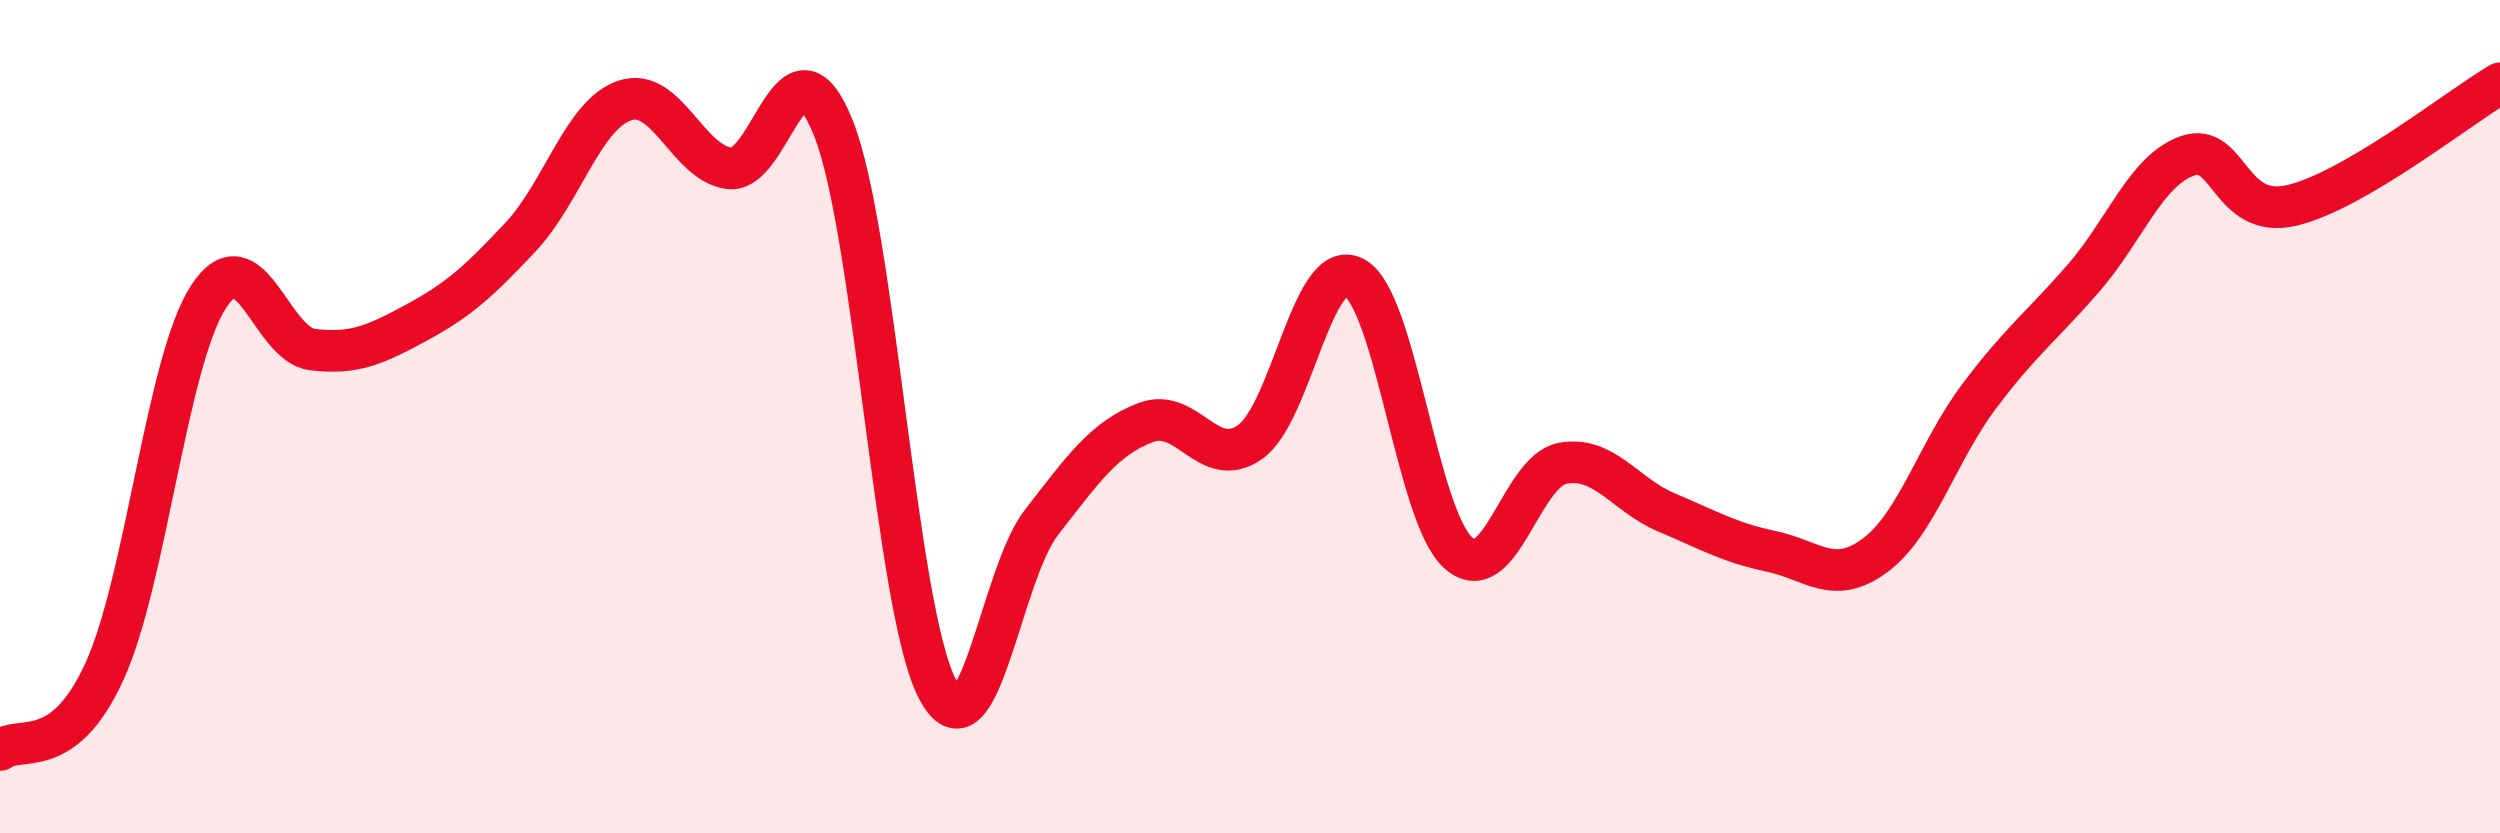 
    <svg width="60" height="20" viewBox="0 0 60 20" xmlns="http://www.w3.org/2000/svg">
      <path
        d="M 0,18 C 0.5,17.63 1.5,18.3 2.5,16.13 C 3.5,13.96 4,8.68 5,7.13 C 6,5.58 6.5,8.27 7.5,8.39 C 8.5,8.51 9,8.28 10,7.74 C 11,7.2 11.5,6.75 12.5,5.68 C 13.5,4.61 14,2.74 15,2.41 C 16,2.08 16.5,3.91 17.5,4.04 C 18.5,4.17 19,0.57 20,3.07 C 21,5.57 21.5,14.65 22.5,16.54 C 23.5,18.43 24,13.81 25,12.53 C 26,11.25 26.5,10.52 27.5,10.14 C 28.5,9.76 29,11.31 30,10.61 C 31,9.91 31.5,6.13 32.5,6.66 C 33.5,7.19 34,12.38 35,13.27 C 36,14.16 36.5,11.31 37.5,11.12 C 38.5,10.93 39,11.88 40,12.3 C 41,12.72 41.5,13.02 42.5,13.23 C 43.5,13.44 44,14.07 45,13.33 C 46,12.59 46.5,10.84 47.5,9.51 C 48.5,8.18 49,7.83 50,6.68 C 51,5.53 51.5,4.09 52.5,3.74 C 53.5,3.39 53.5,5.28 55,4.93 C 56.5,4.58 59,2.59 60,2L60 20L0 20Z"
        fill="#EB0A25"
        opacity="0.1"
        stroke-linecap="round"
        stroke-linejoin="round"
      />
      <path
        d="M 0,18 C 0.5,17.63 1.5,18.3 2.5,16.13 C 3.5,13.96 4,8.68 5,7.13 C 6,5.58 6.5,8.27 7.5,8.39 C 8.5,8.51 9,8.28 10,7.74 C 11,7.2 11.5,6.75 12.5,5.68 C 13.5,4.61 14,2.74 15,2.41 C 16,2.08 16.5,3.91 17.5,4.04 C 18.5,4.17 19,0.57 20,3.07 C 21,5.57 21.5,14.65 22.5,16.54 C 23.5,18.43 24,13.81 25,12.53 C 26,11.25 26.5,10.52 27.5,10.14 C 28.5,9.76 29,11.31 30,10.61 C 31,9.91 31.5,6.13 32.5,6.66 C 33.5,7.19 34,12.38 35,13.27 C 36,14.16 36.5,11.31 37.5,11.12 C 38.5,10.93 39,11.88 40,12.3 C 41,12.72 41.5,13.02 42.5,13.23 C 43.5,13.44 44,14.07 45,13.33 C 46,12.59 46.5,10.84 47.5,9.51 C 48.5,8.18 49,7.83 50,6.68 C 51,5.53 51.5,4.09 52.5,3.74 C 53.5,3.39 53.5,5.28 55,4.93 C 56.5,4.58 59,2.59 60,2"
        stroke="#EB0A25"
        stroke-width="1"
        fill="none"
        stroke-linecap="round"
        stroke-linejoin="round"
      />
    </svg>
  